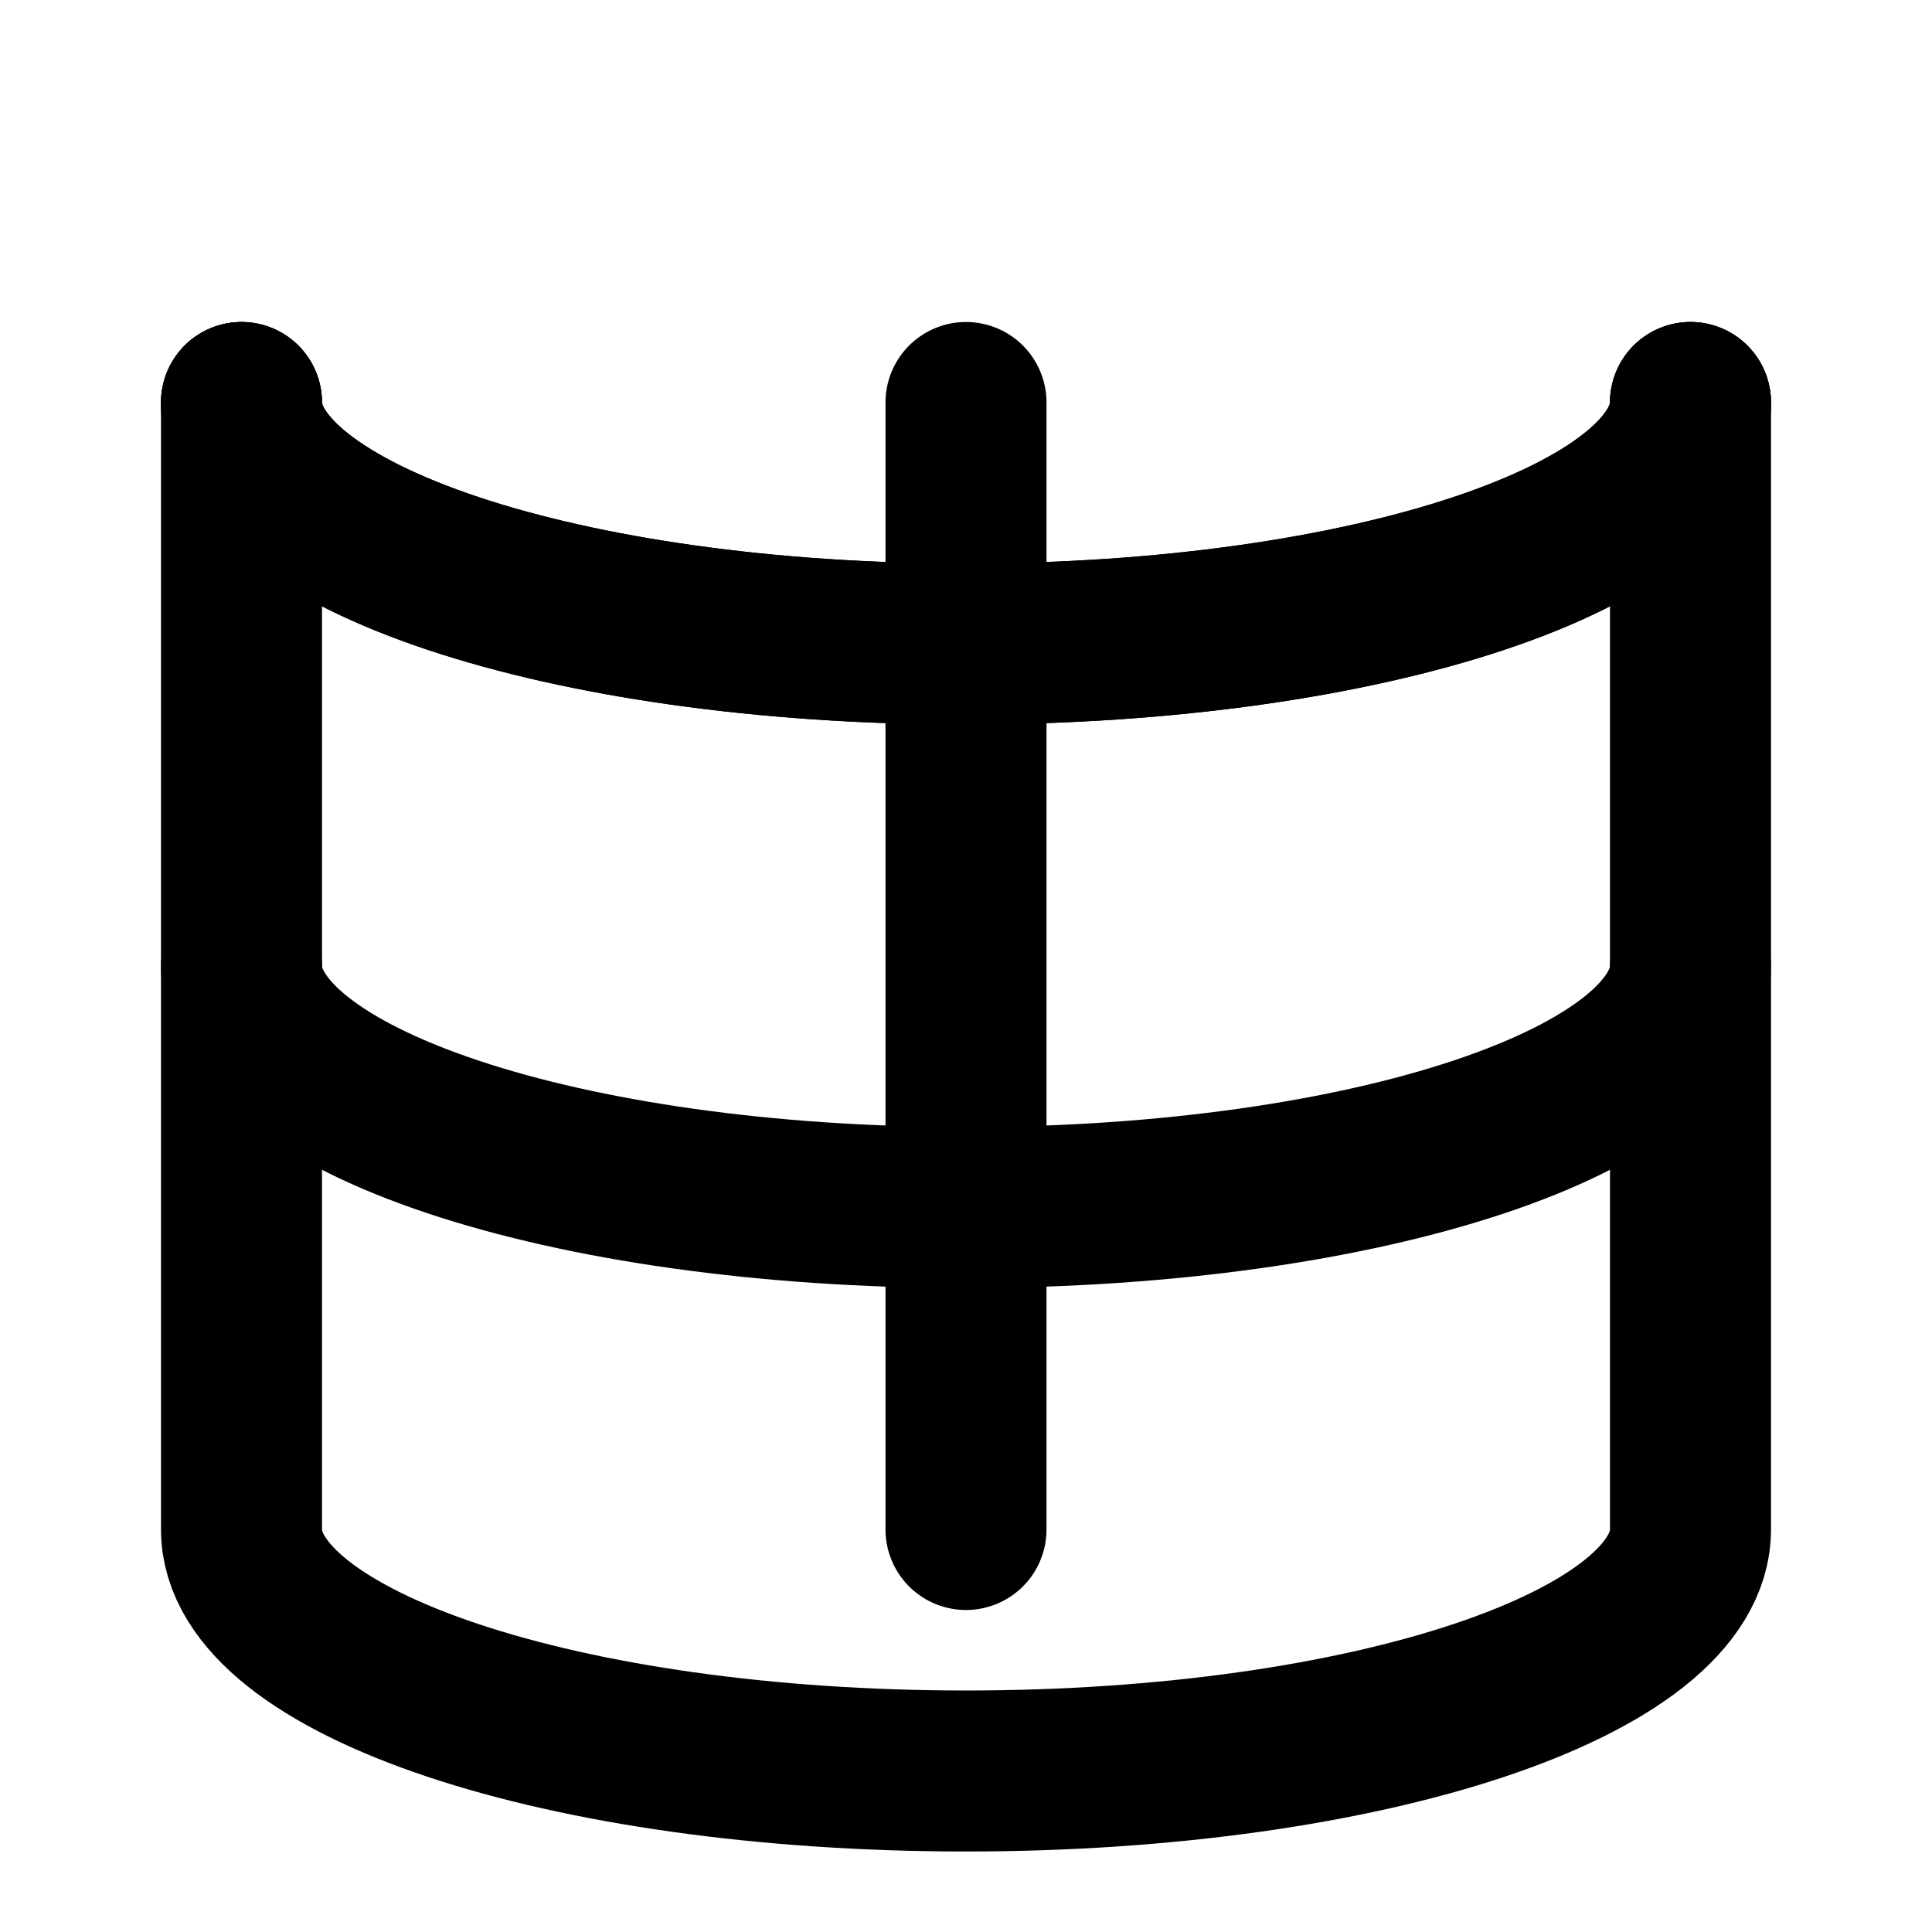 <svg xmlns="http://www.w3.org/2000/svg" viewBox="0 0 24 24" fill="none" stroke="currentColor" stroke-width="2" stroke-linecap="round" stroke-linejoin="round">
  <path d="M21 12c0 1.66-4 3-9 3s-9-1.34-9-3"/>
  <path d="M3 5v14c0 1.66 4 3 9 3s9-1.34 9-3V5"/>
  <path d="M21 5c0 1.66-4 3-9 3s-9-1.34-9-3"/>
  <path d="M3 5c0 1.66 4 3 9 3s9-1.34 9-3"/>
  <path d="M12 5v14"/>
</svg>